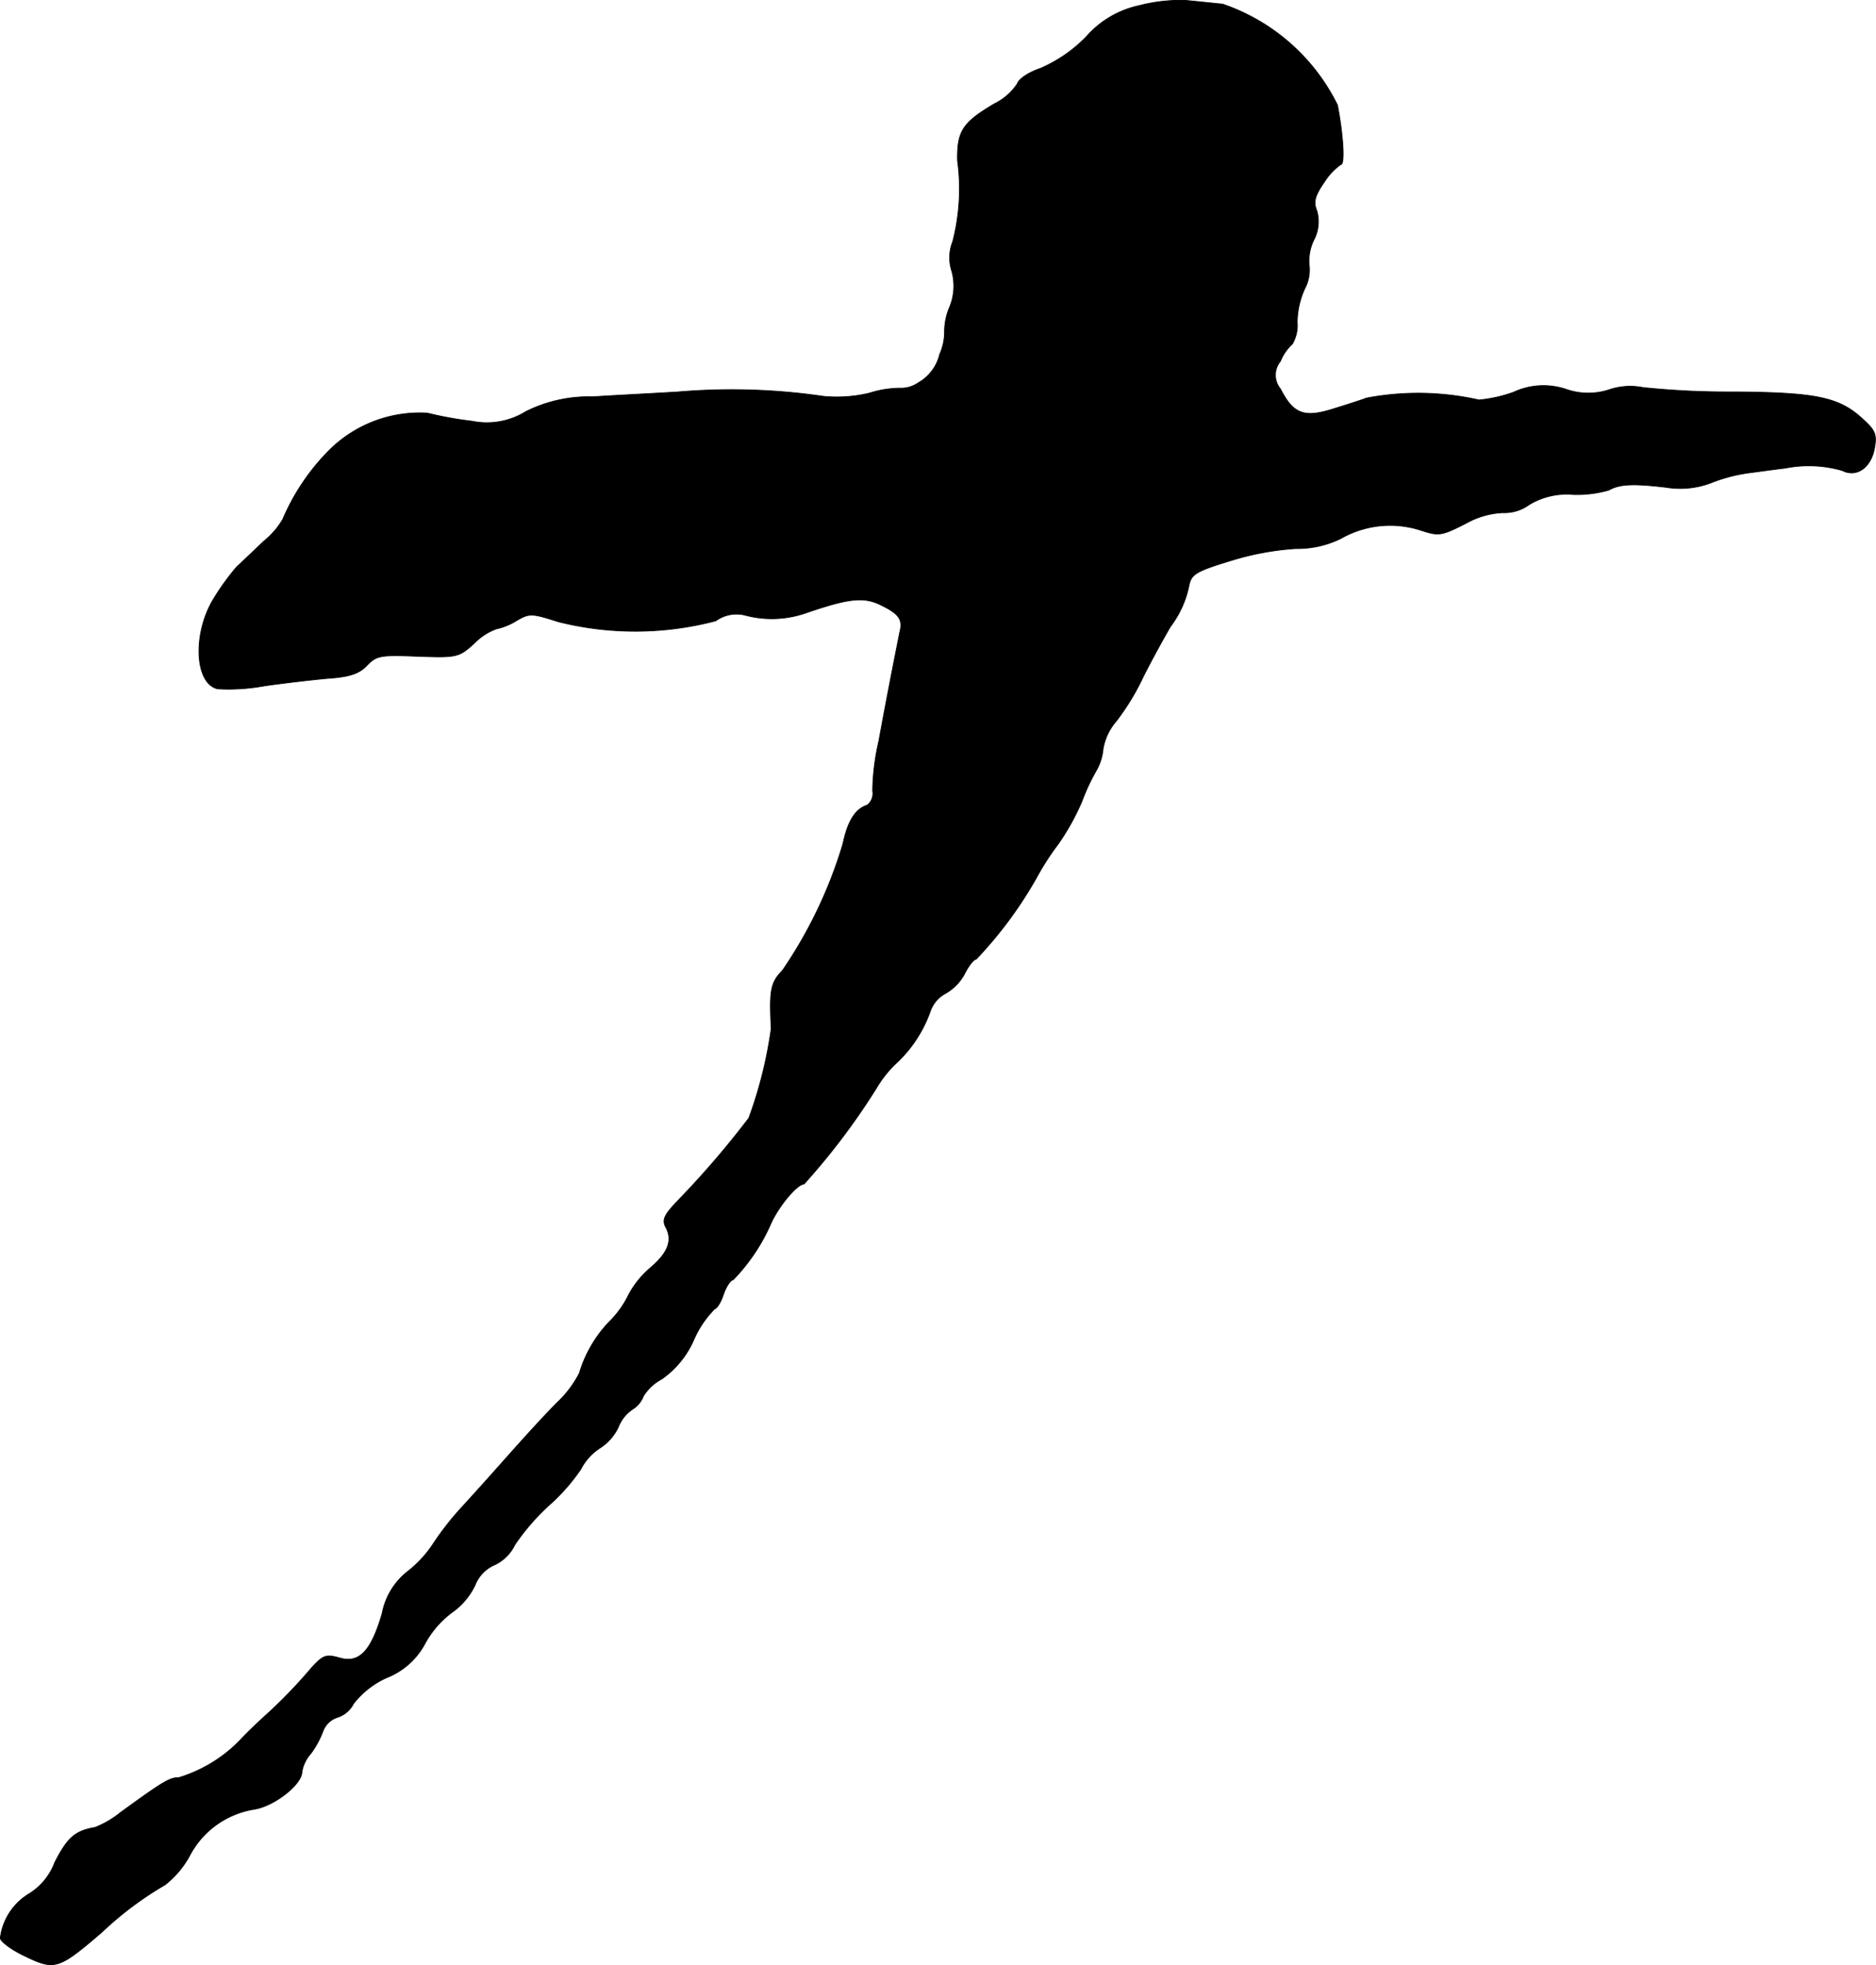 <?xml version="1.0" encoding="UTF-8"?>
<svg xmlns="http://www.w3.org/2000/svg"
     version="1.1"
     width="8.376mm"
     height="8.772mm"
     viewBox="0 0 23.744 24.866">
   <defs>
      <style type="text/css"><![CDATA[
      .a {
        stroke: #000;
        stroke-linecap: round;
        stroke-linejoin: round;
        stroke-width: 0.01px;
      }
    ]]></style>
   </defs>
   <path class="a"
         d="M14.414.072a1.23,1.23,0,0,0-.666.394,1.819,1.819,0,0,1-.581.4c-.145.048-.273.133-.291.194a.736.736,0,0,1-.291.254c-.4.236-.472.345-.466.715a2.663,2.663,0,0,1-.061,1.03.546.546,0,0,0-.012.369.701.701,0,0,1-.03.466.784.784,0,0,0-.061.291.7.7,0,0,1-.061.297.565.565,0,0,1-.273.363.379.379,0,0,1-.212.067,1.281,1.281,0,0,0-.4.061,1.757,1.757,0,0,1-.588.042,8.011,8.011,0,0,0-1.847-.055c-.297.018-.781.042-1.072.061a1.776,1.776,0,0,0-.848.188.935.935,0,0,1-.678.121,4.744,4.744,0,0,1-.569-.103A1.624,1.624,0,0,0,4.16,5.705a2.784,2.784,0,0,0-.581.866,1.008,1.008,0,0,1-.242.279c-.133.127-.285.273-.339.321a3.002,3.002,0,0,0-.279.382c-.285.442-.26,1.096.036,1.163a2.475,2.475,0,0,0,.581-.036c.248-.036.618-.079.818-.097.273-.018.394-.061.491-.164.121-.127.176-.133.642-.115.497.018.521.012.715-.164A.747.747,0,0,1,6.28,7.958a.809.809,0,0,0,.254-.103c.164-.097.194-.097.533.012a4.004,4.004,0,0,0,1.993-.012.448.448,0,0,1,.363-.073,1.312,1.312,0,0,0,.787-.03c.551-.188.733-.206.963-.085.206.103.254.176.218.321-.018.085-.164.818-.267,1.387a2.938,2.938,0,0,0-.079.63.19.19,0,0,1-.067.182c-.151.048-.248.2-.309.491a5.757,5.757,0,0,1-.763,1.599c-.151.157-.17.242-.145.739A5.446,5.446,0,0,1,9.478,14.148a11.531,11.531,0,0,1-.884,1.03c-.194.2-.218.26-.164.357.085.164.024.321-.206.515a1.169,1.169,0,0,0-.267.333,1.216,1.216,0,0,1-.242.339,1.602,1.602,0,0,0-.382.654,1.384,1.384,0,0,1-.285.376c-.164.164-.448.478-.636.69s-.454.509-.594.66a3.687,3.687,0,0,0-.333.43,1.451,1.451,0,0,1-.315.345.884.884,0,0,0-.333.539c-.139.478-.291.636-.539.563-.17-.048-.206-.036-.351.121a6.368,6.368,0,0,1-.618.636c-.079.073-.206.194-.279.273a1.82,1.82,0,0,1-.787.485c-.115,0-.188.042-.739.442a1.228,1.228,0,0,1-.321.188c-.254.042-.351.133-.509.442a.794.794,0,0,1-.339.406.763.763,0,0,0-.351.551c0,.042.145.151.315.23.376.182.424.164.969-.303a4.318,4.318,0,0,1,.8-.6,1.187,1.187,0,0,0,.309-.363,1.121,1.121,0,0,1,.824-.594c.254-.042.6-.315.6-.472A.467.467,0,0,1,3.936,22.186a1.157,1.157,0,0,0,.151-.279.29.29,0,0,1,.182-.176A.346.346,0,0,0,4.475,21.556,1.11,1.11,0,0,1,4.893,21.229a.938.938,0,0,0,.491-.442,1.221,1.221,0,0,1,.333-.382.888.888,0,0,0,.297-.351.46.46,0,0,1,.248-.254.539.539,0,0,0,.254-.254,2.845,2.845,0,0,1,.43-.497,2.456,2.456,0,0,0,.406-.46.695.695,0,0,1,.242-.267.642.642,0,0,0,.23-.26.482.482,0,0,1,.182-.23.342.342,0,0,0,.139-.17.611.611,0,0,1,.23-.212,1.188,1.188,0,0,0,.406-.497,1.273,1.273,0,0,1,.267-.394c.024,0,.079-.085.109-.182.036-.103.091-.182.121-.182a2.403,2.403,0,0,0,.485-.727c.103-.218.327-.485.412-.485a8.664,8.664,0,0,0,.915-1.211,1.473,1.473,0,0,1,.236-.303,1.646,1.646,0,0,0,.448-.672.404.404,0,0,1,.188-.224.628.628,0,0,0,.248-.254c.048-.097.115-.182.145-.182a5.221,5.221,0,0,0,.763-1.03,3.328,3.328,0,0,1,.273-.424,3.014,3.014,0,0,0,.303-.545,2.601,2.601,0,0,1,.188-.4.662.662,0,0,0,.079-.26.723.723,0,0,1,.17-.357A3.07,3.07,0,0,0,14.469,8.564c.109-.218.267-.503.345-.636a1.275,1.275,0,0,0,.236-.527c.03-.139.097-.176.533-.309a3.54,3.54,0,0,1,.818-.151,1.25,1.25,0,0,0,.569-.127,1.257,1.257,0,0,1,.999-.109c.242.079.267.079.588-.085a1.055,1.055,0,0,1,.46-.133.535.535,0,0,0,.339-.103.919.919,0,0,1,.557-.127,1.473,1.473,0,0,0,.448-.055c.139-.079.309-.085.727-.036a1.099,1.099,0,0,0,.563-.055,2.06,2.06,0,0,1,.478-.127c.139-.018.351-.048.466-.061a1.539,1.539,0,0,1,.721.03c.176.091.357-.03.406-.267.036-.194.018-.236-.164-.4-.291-.26-.581-.321-1.629-.327a10.468,10.468,0,0,1-1.133-.055.826.826,0,0,0-.418.024.848.848,0,0,1-.551,0,.898.898,0,0,0-.672.036,1.796,1.796,0,0,1-.436.097,3.497,3.497,0,0,0-1.423-.024c-.097.036-.309.103-.466.151-.333.097-.466.042-.624-.267a.274.274,0,0,1,0-.351.591.591,0,0,1,.151-.218.474.474,0,0,0,.061-.279,1.063,1.063,0,0,1,.097-.424.5.5,0,0,0,.055-.291.606.606,0,0,1,.061-.327.496.496,0,0,0,.036-.363c-.048-.115-.024-.194.097-.369a.775.775,0,0,1,.206-.218c.055,0,.03-.376-.042-.751a2.531,2.531,0,0,0-1.454-1.278c-.127-.012-.345-.036-.478-.048A2.113,2.113,0,0,0,14.414.072Z"/>
</svg>
